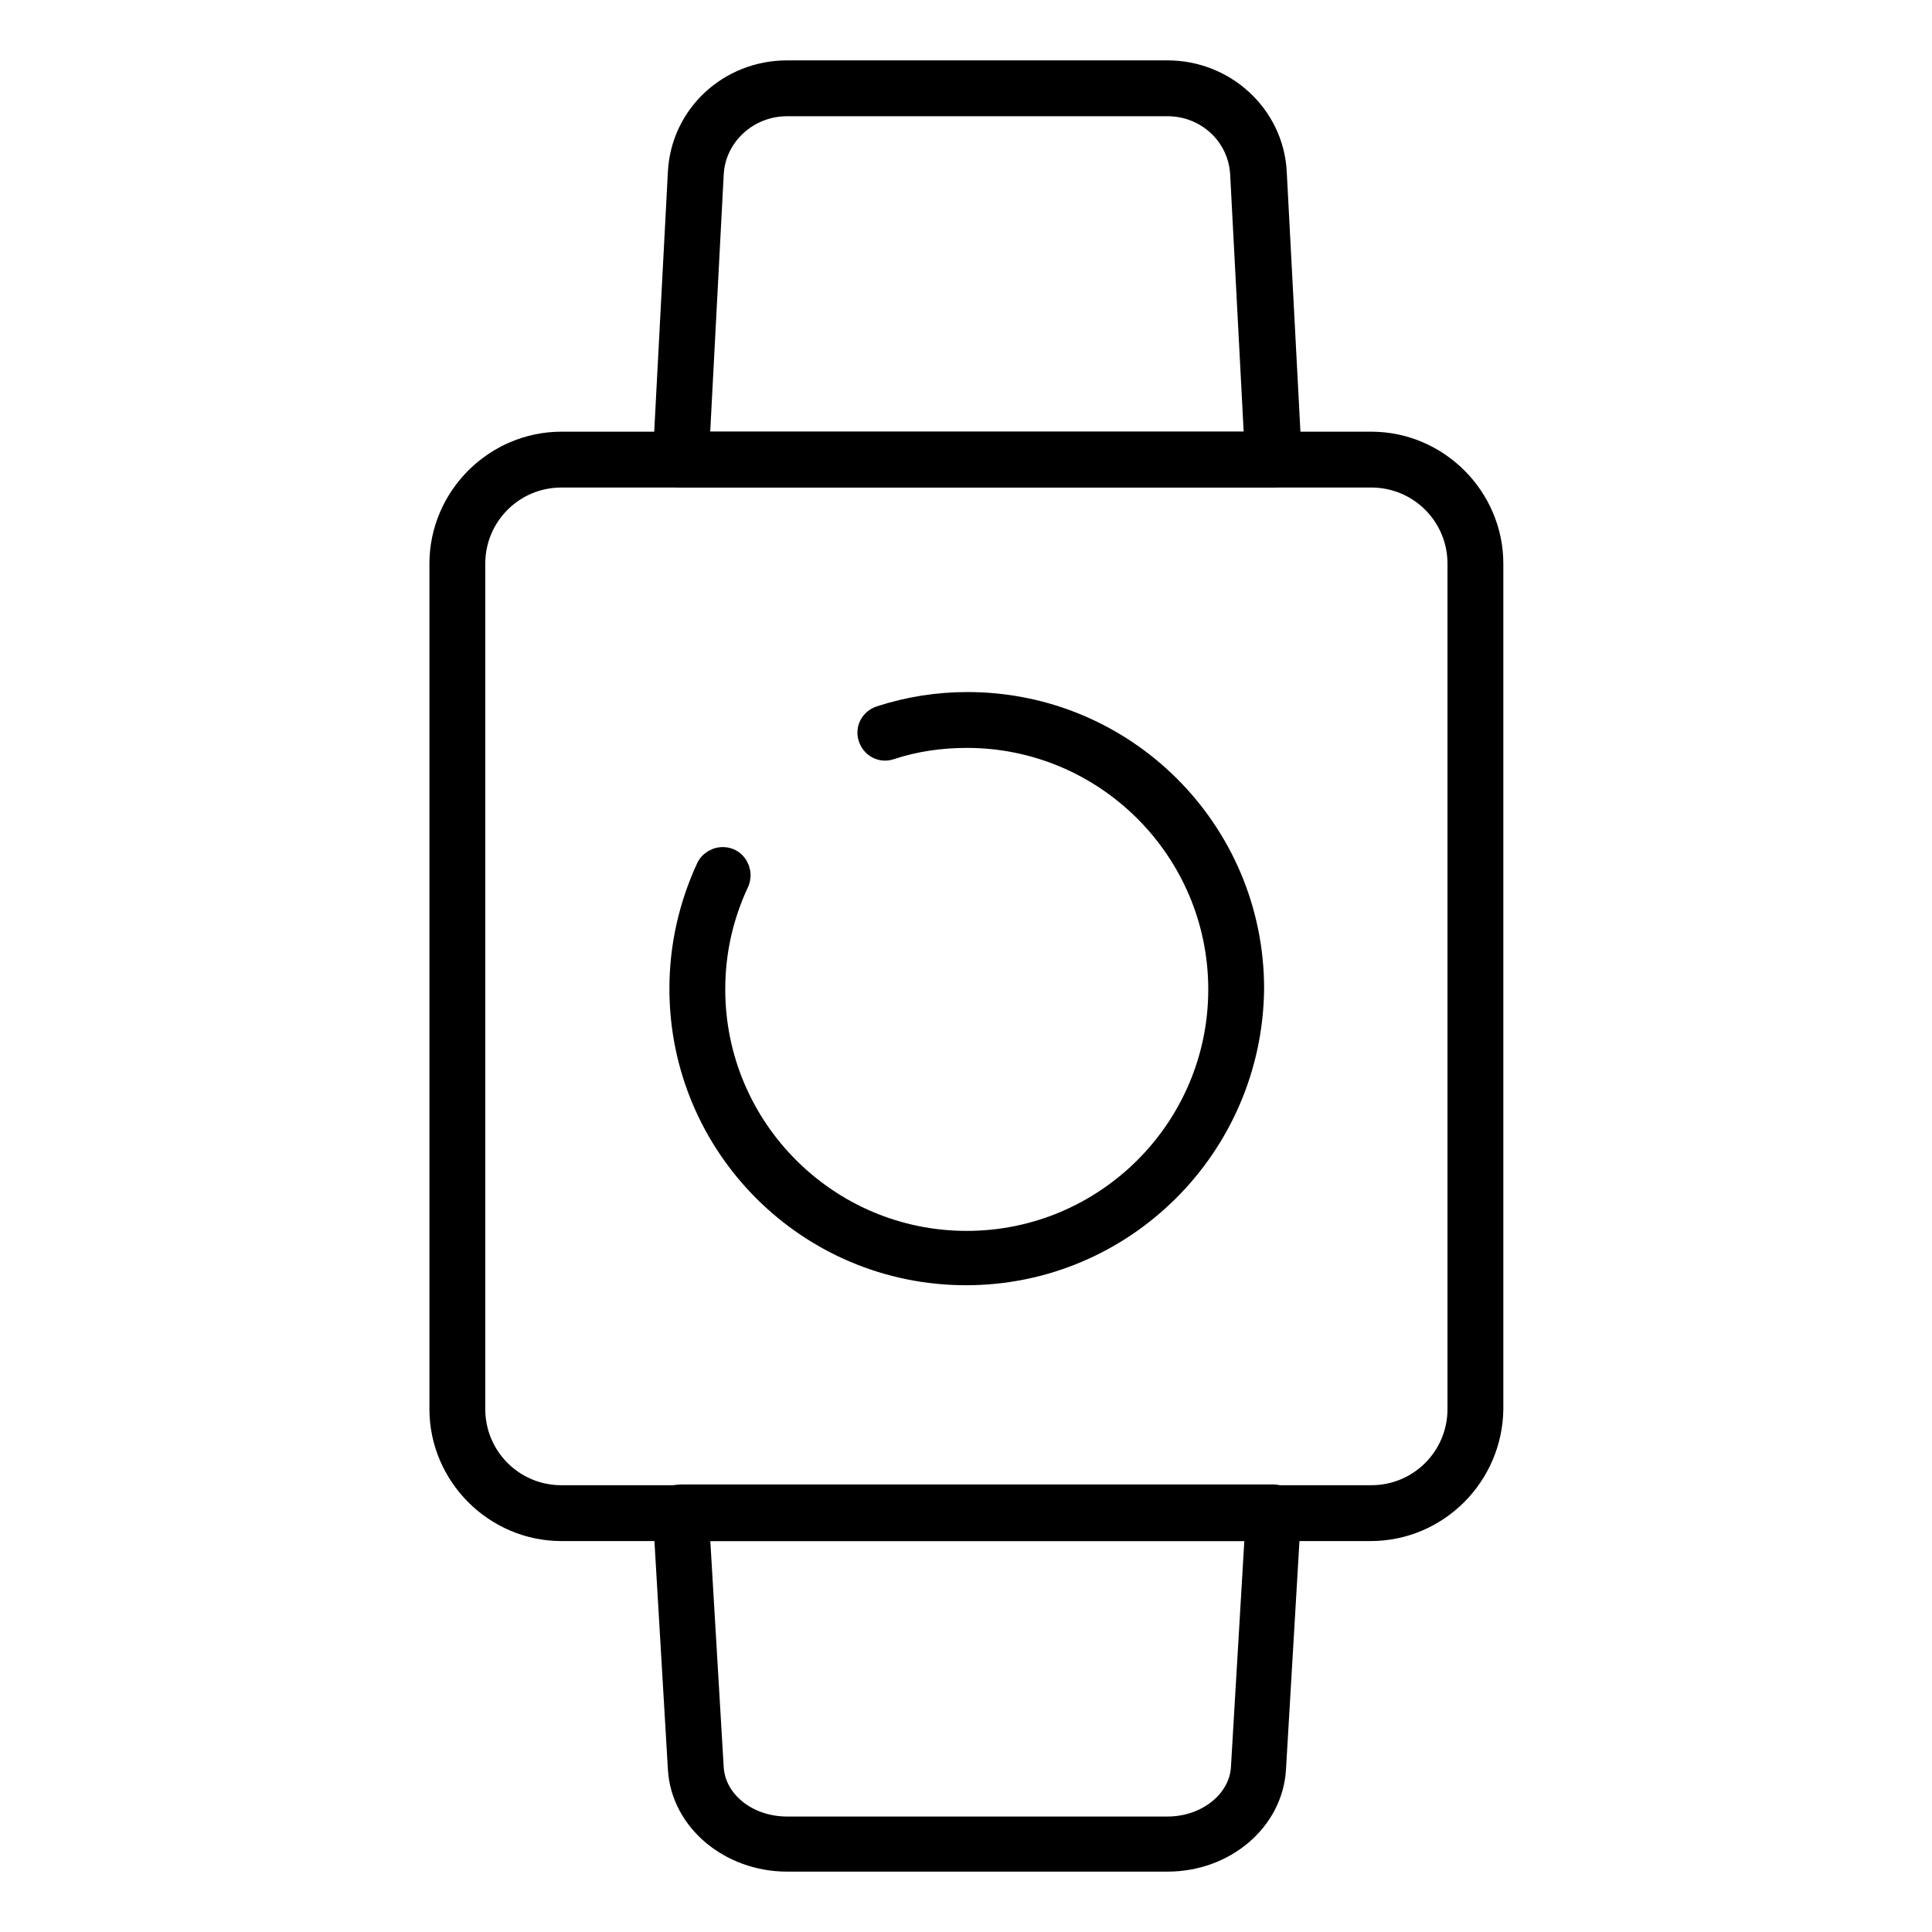 <?xml version="1.0" encoding="utf-8"?>
<!-- Svg Vector Icons : http://www.onlinewebfonts.com/icon -->
<!DOCTYPE svg PUBLIC "-//W3C//DTD SVG 1.1//EN" "http://www.w3.org/Graphics/SVG/1.1/DTD/svg11.dtd">
<svg version="1.1" xmlns="http://www.w3.org/2000/svg" xmlns:xlink="http://www.w3.org/1999/xlink" x="0px" y="0px" viewBox="0 0 256 256" enable-background="new 0 0 256 256" xml:space="preserve">
<g> <path stroke-width="4" fill-opacity="0" stroke="#000000"  d="M181.6,202.2H74.4c-8.5,0-15.5-7-15.5-15.5v-112c0-8.5,7-15.5,15.5-15.5h107.3c8.5,0,15.5,7,15.5,15.5v112 C197.1,195.2,190.2,202.2,181.6,202.2z M74.4,62.6c-6.7,0-12.1,5.4-12.1,12.1v112c0,6.7,5.4,12.1,12.1,12.1h107.3 c6.7,0,12.1-5.4,12.1-12.1v-112c0-6.7-5.4-12.1-12.1-12.1H74.4z"/> <path stroke-width="4" fill-opacity="0" stroke="#000000"  d="M168.7,62.6H90.2c-0.5,0-0.9-0.2-1.2-0.5c-0.3-0.3-0.5-0.8-0.5-1.3l2-38c0.4-7.2,6.4-12.8,13.8-12.8h50.4 c7.3,0,13.4,5.6,13.8,12.8l2,38c0,0.5-0.1,0.9-0.5,1.3C169.6,62.4,169.2,62.6,168.7,62.6L168.7,62.6z M92,59.2h74.9L165,23 c-0.3-5.4-4.8-9.6-10.3-9.6h-50.4c-5.5,0-10.1,4.2-10.4,9.6L92,59.2L92,59.2z M154.7,246h-50.4c-7.3,0-13.4-5.1-13.8-11.6l-2-33.9 c0-0.5,0.1-0.9,0.5-1.3s0.8-0.5,1.2-0.5h78.5c0.5,0,0.9,0.2,1.2,0.5c0.3,0.3,0.5,0.8,0.5,1.3l-2,33.9C168,240.9,162,246,154.7,246z  M92,202.2l1.9,32.1c0.3,4.7,4.8,8.4,10.4,8.4h50.4c5.5,0,10.1-3.7,10.4-8.4l1.9-32.1H92z M128,168.3c-20.6,0-37.3-16.7-37.3-37.3 c0-5.5,1.2-10.8,3.5-15.8c0.4-0.8,1.4-1.2,2.3-0.8c0.8,0.4,1.2,1.4,0.8,2.3c-2.1,4.5-3.2,9.3-3.2,14.4c0,18.7,15.2,34,34,34 c18.7,0,34-15.2,34-34c0-18.7-15.2-34-34-34c-3.5,0-7,0.5-10.3,1.6c-0.9,0.3-1.8-0.2-2.1-1.1c-0.3-0.9,0.2-1.8,1.1-2.1 c3.7-1.2,7.5-1.8,11.4-1.8c20.6,0,37.3,16.7,37.3,37.3C165.3,151.6,148.6,168.3,128,168.3L128,168.3z"/></g>
</svg>